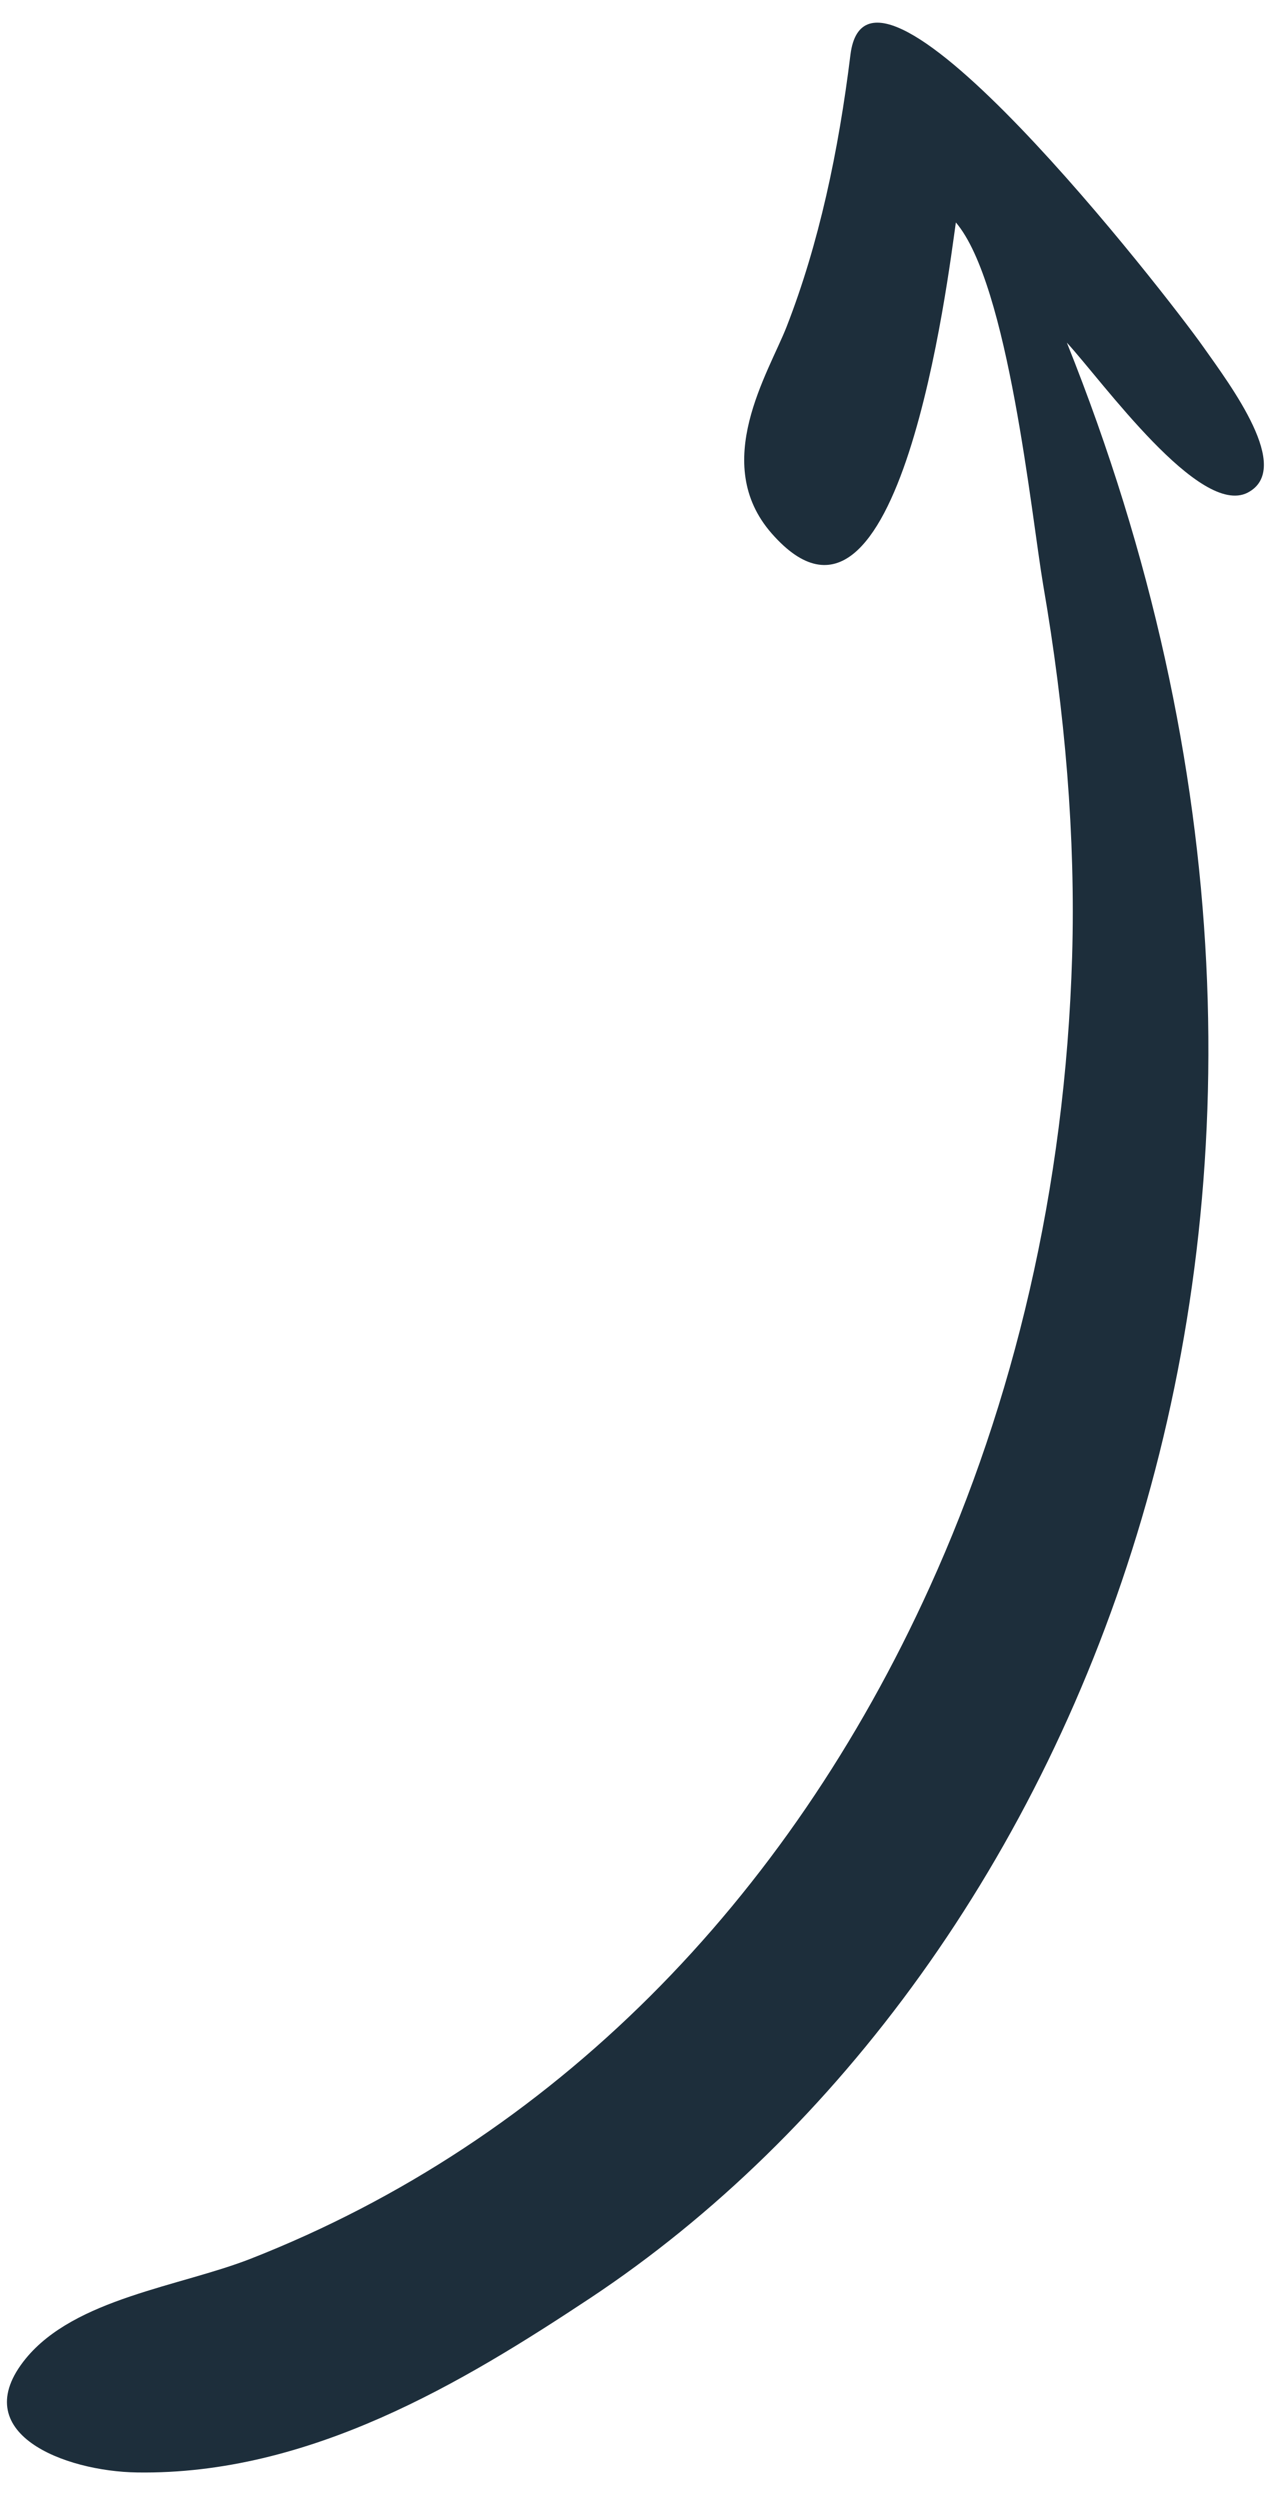 <svg width="46" height="90" viewBox="0 0 46 90" fill="none" xmlns="http://www.w3.org/2000/svg">
<path d="M30.635 1.967C31.289 -3.215 42.057 10.662 43.339 12.478C44.333 13.886 46.592 16.878 44.942 17.735C43.213 18.62 39.727 13.746 38.43 12.334C50.782 43.126 38.986 70.962 21.275 82.717C16.688 85.754 11.159 89.097 4.938 89.003C2.337 88.966 -1.264 87.592 0.928 84.903C2.701 82.738 6.474 82.307 9.015 81.315C19.908 77.05 28.363 68.44 33.494 57.123C36.499 50.511 38.369 42.822 38.62 34.434C38.746 30.137 38.369 25.638 37.576 21.049C37.154 18.562 36.328 10.223 34.432 8.008C34.162 9.88 32.406 24.466 27.795 19.2C25.584 16.676 27.683 13.428 28.334 11.764C29.502 8.774 30.206 5.444 30.635 1.967Z" fill="#1D2E3B"/>
</svg>
